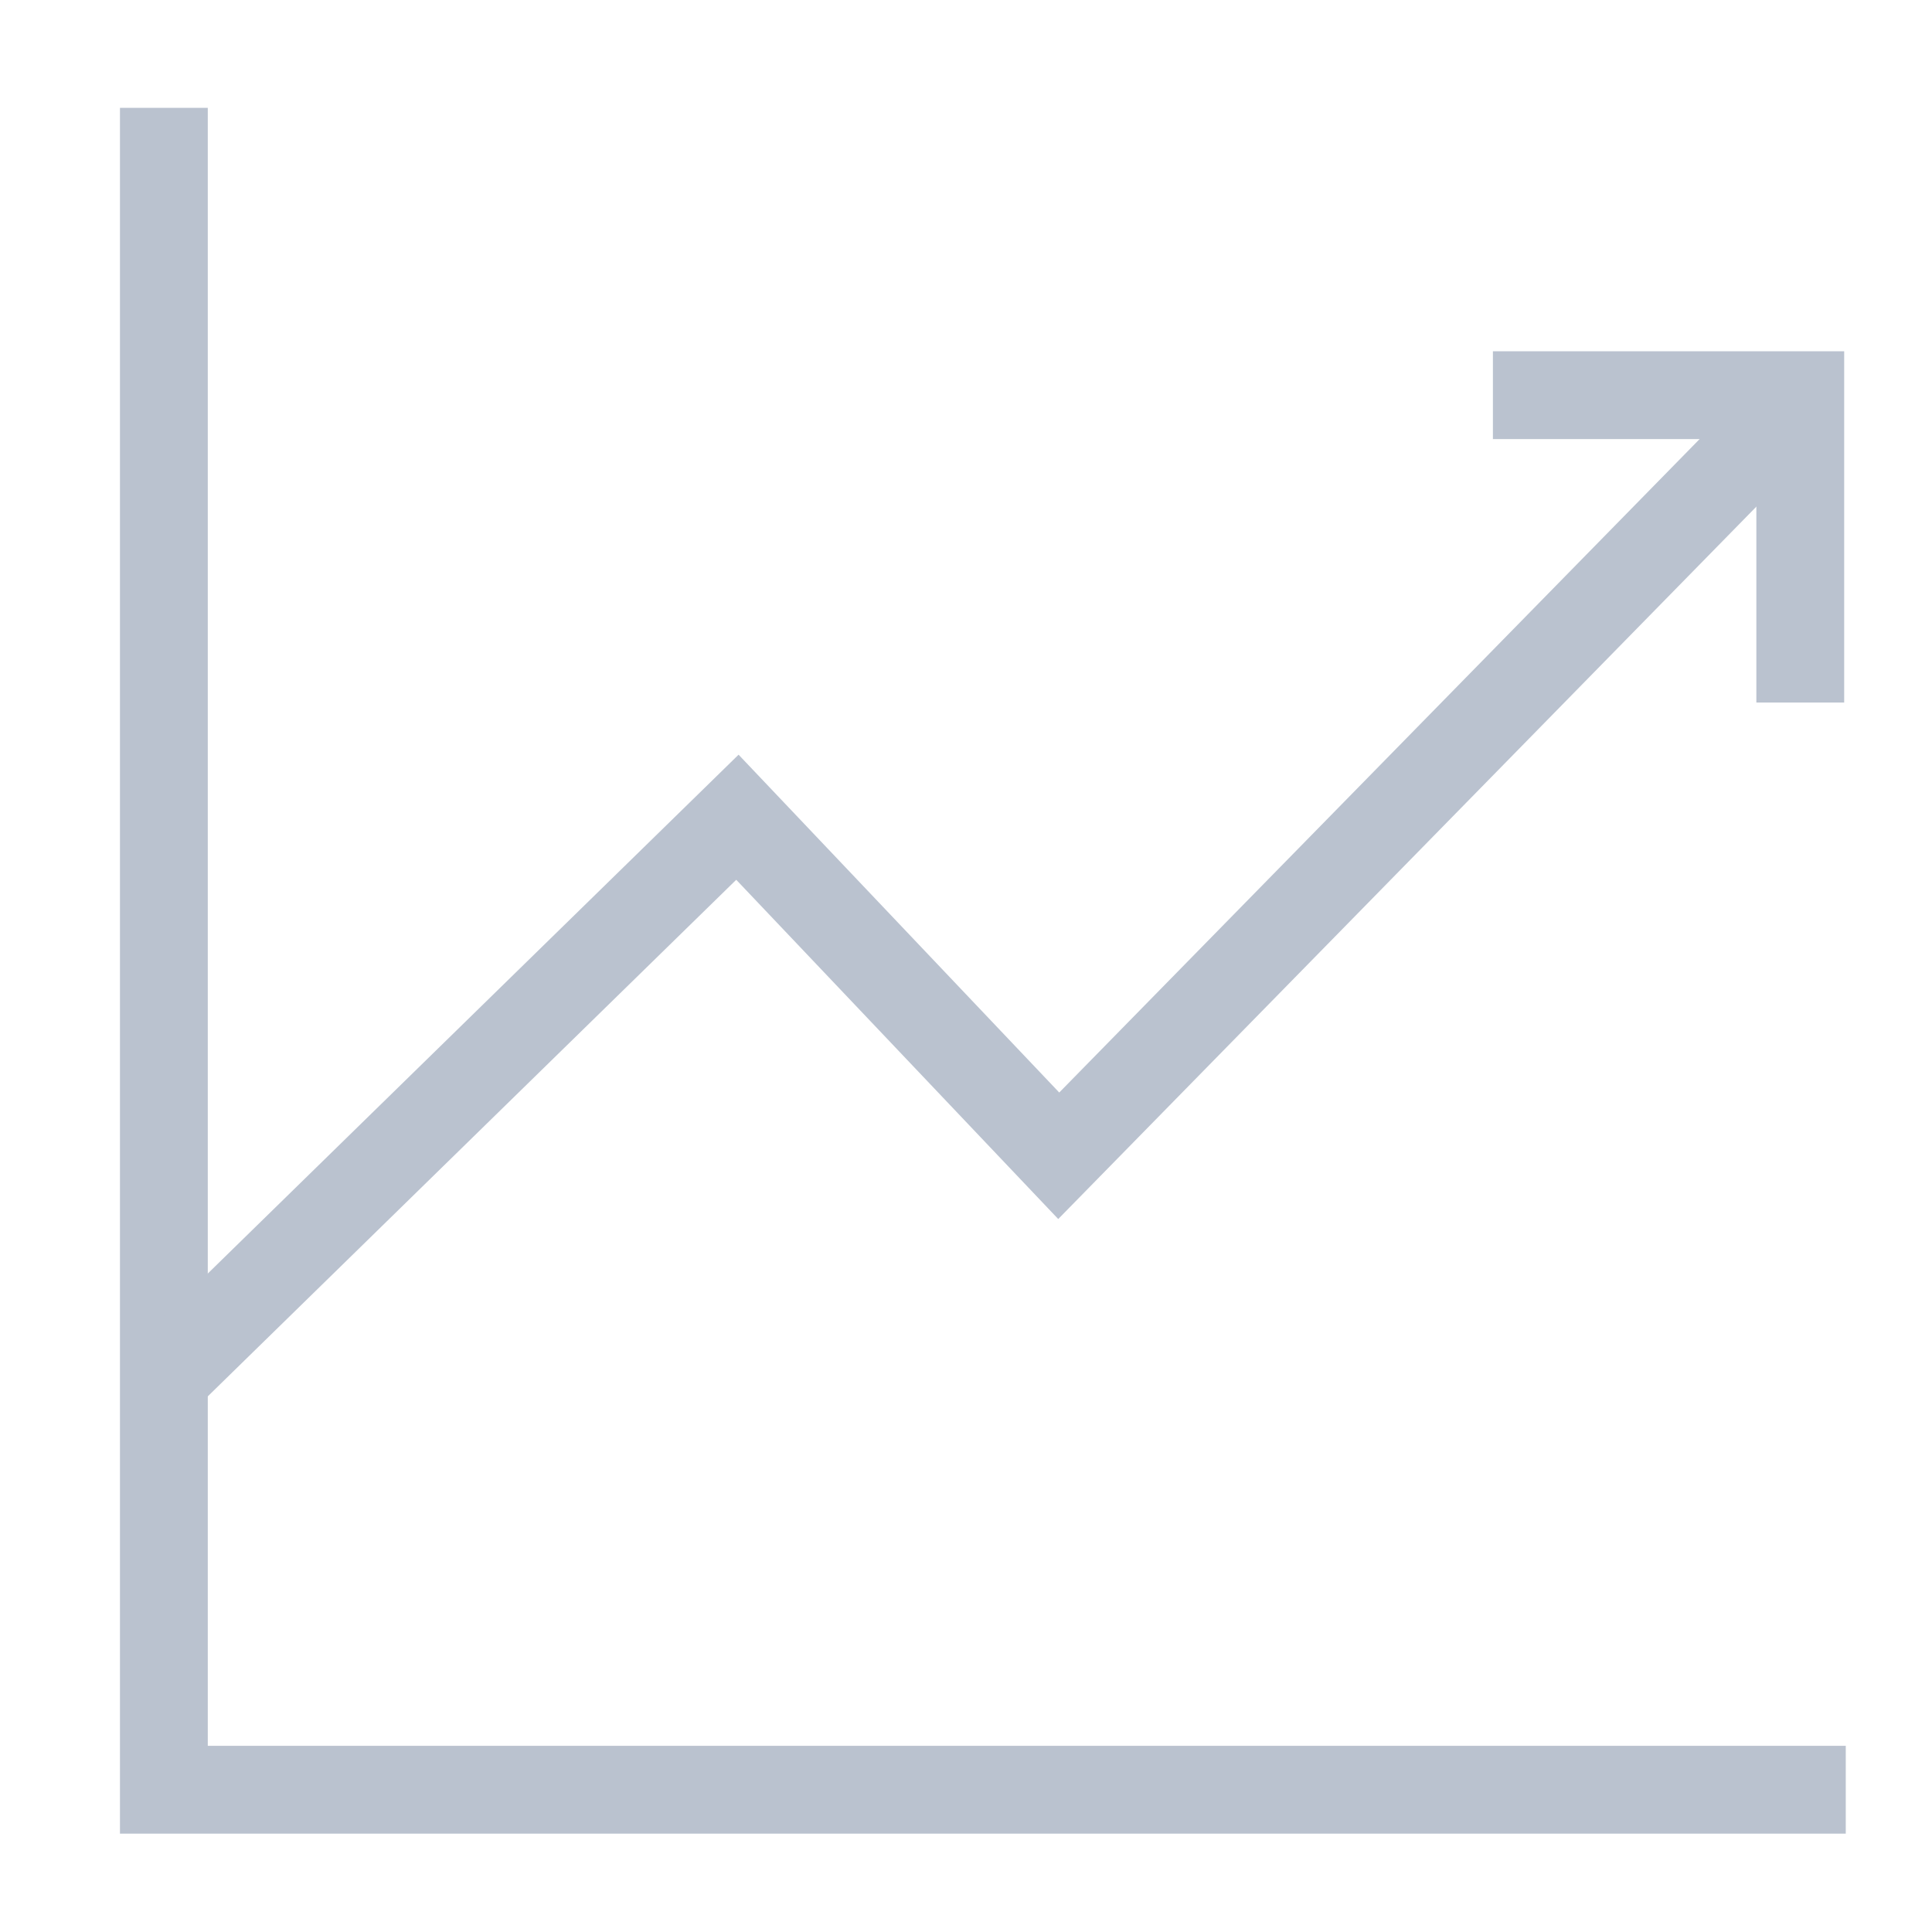 <svg width="22" height="22" viewBox="0 0 22 22" fill="none" xmlns="http://www.w3.org/2000/svg">
<path d="M1.866 1.228V20.38H21.018" stroke="#BAC2CF"/>
<path d="M1.866 15.69L8.397 9.306L12.056 13.161L20.478 4.567" stroke="#BAC2CF"/>
<path d="M20.5 8V4.5H17" stroke="#BAC2CF"/>
</svg>
